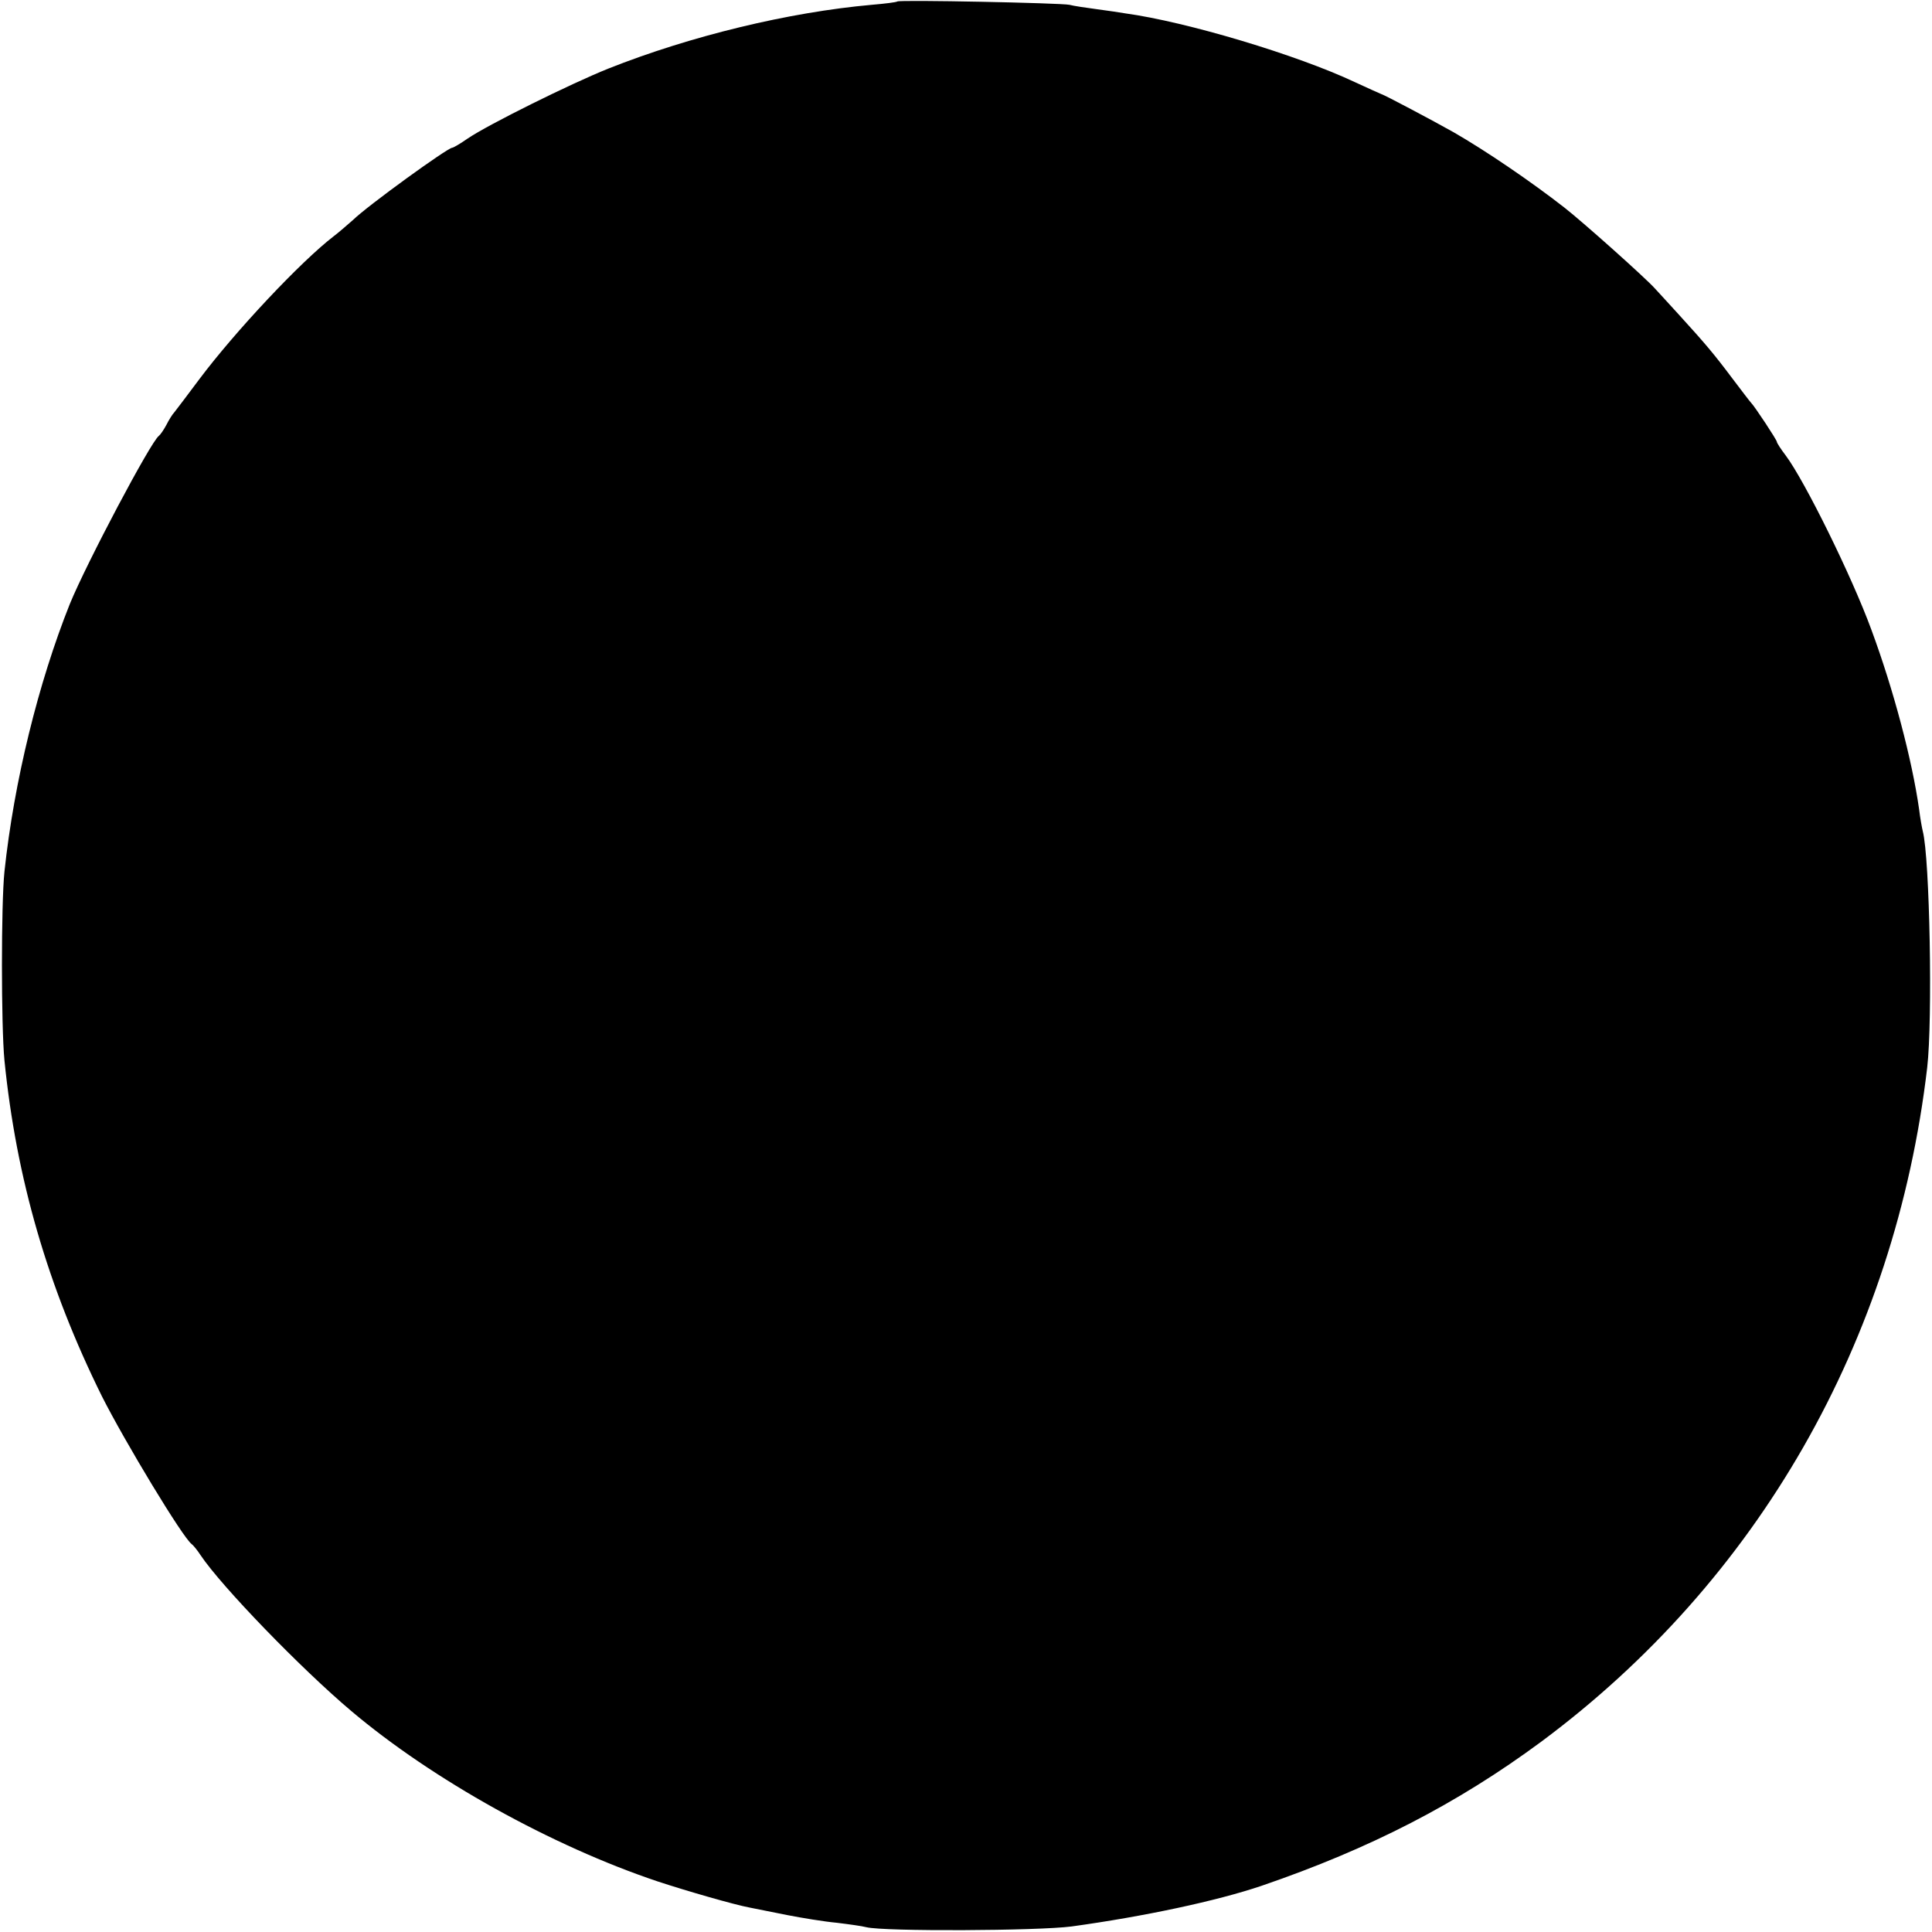 <svg version="1.0" xmlns="http://www.w3.org/2000/svg" width="697.333" height="697.333" viewBox="0 0 523 523"><path d="M242.9.4c-.2.2-3.3.6-6.9.9-22.4 2-49 8.4-71.4 17.3-10.2 4.1-32.4 15.1-38 18.9-2 1.4-3.9 2.5-4.2 2.5-1.2 0-22.8 15.6-26.9 19.6-1.3 1.1-3.5 3.1-5.1 4.3-9.1 7-26.8 25.9-36.4 38.7-3.3 4.4-6.3 8.4-6.8 9-.5.5-1.5 2.1-2.2 3.5-.7 1.3-1.6 2.6-2 2.9-2.2 1.6-19.6 34.5-24.1 45.5-8.5 21.3-15.1 48-17.7 72.5-.9 8.7-.9 41.6 0 51 3.2 32 11.7 61.3 26.4 91 6.1 12.1 21.9 38.3 24.3 40 .4.3 1.5 1.6 2.4 3 5.7 8.5 27.2 30.7 40.7 42.1 22.1 18.7 54.4 36.6 83 46.2 7.9 2.6 20.7 6.3 25 7.1 1.4.3 5.9 1.2 10 2s10.2 1.8 13.5 2.1c3.3.4 6.9.9 8 1.2 4.8 1.2 46.5 1 55.6-.2 19.6-2.7 39.3-6.9 51.4-11 29.5-10.1 53.1-22.3 75.7-39C475.9 427.9 513 363.1 521.7 289c1.5-12.9.7-56.8-1.2-64-.2-.8-.7-3.5-1-6-1.9-13.3-6.9-32.3-12.9-48.5-5.3-14.5-18.1-40.4-23.2-47.2-1.3-1.7-2.4-3.4-2.4-3.7 0-.5-6-9.6-7-10.6-.3-.3-2.5-3.2-5-6.5-5.1-6.8-7.4-9.5-14.5-17.3-2.7-3-5.7-6.2-6.5-7.1-2.7-3-19.4-17.9-24.5-21.9-9.1-7.1-21.3-15.4-30-20.4-5.5-3.1-18.7-10.1-19.5-10.3-.3-.1-3.6-1.6-7.3-3.3-15.5-7.3-45.4-16.3-62.2-18.6-1.1-.2-4.5-.7-7.5-1.1-3-.4-6.4-.9-7.5-1.2-2.3-.5-46.1-1.4-46.6-.9z"/></svg>